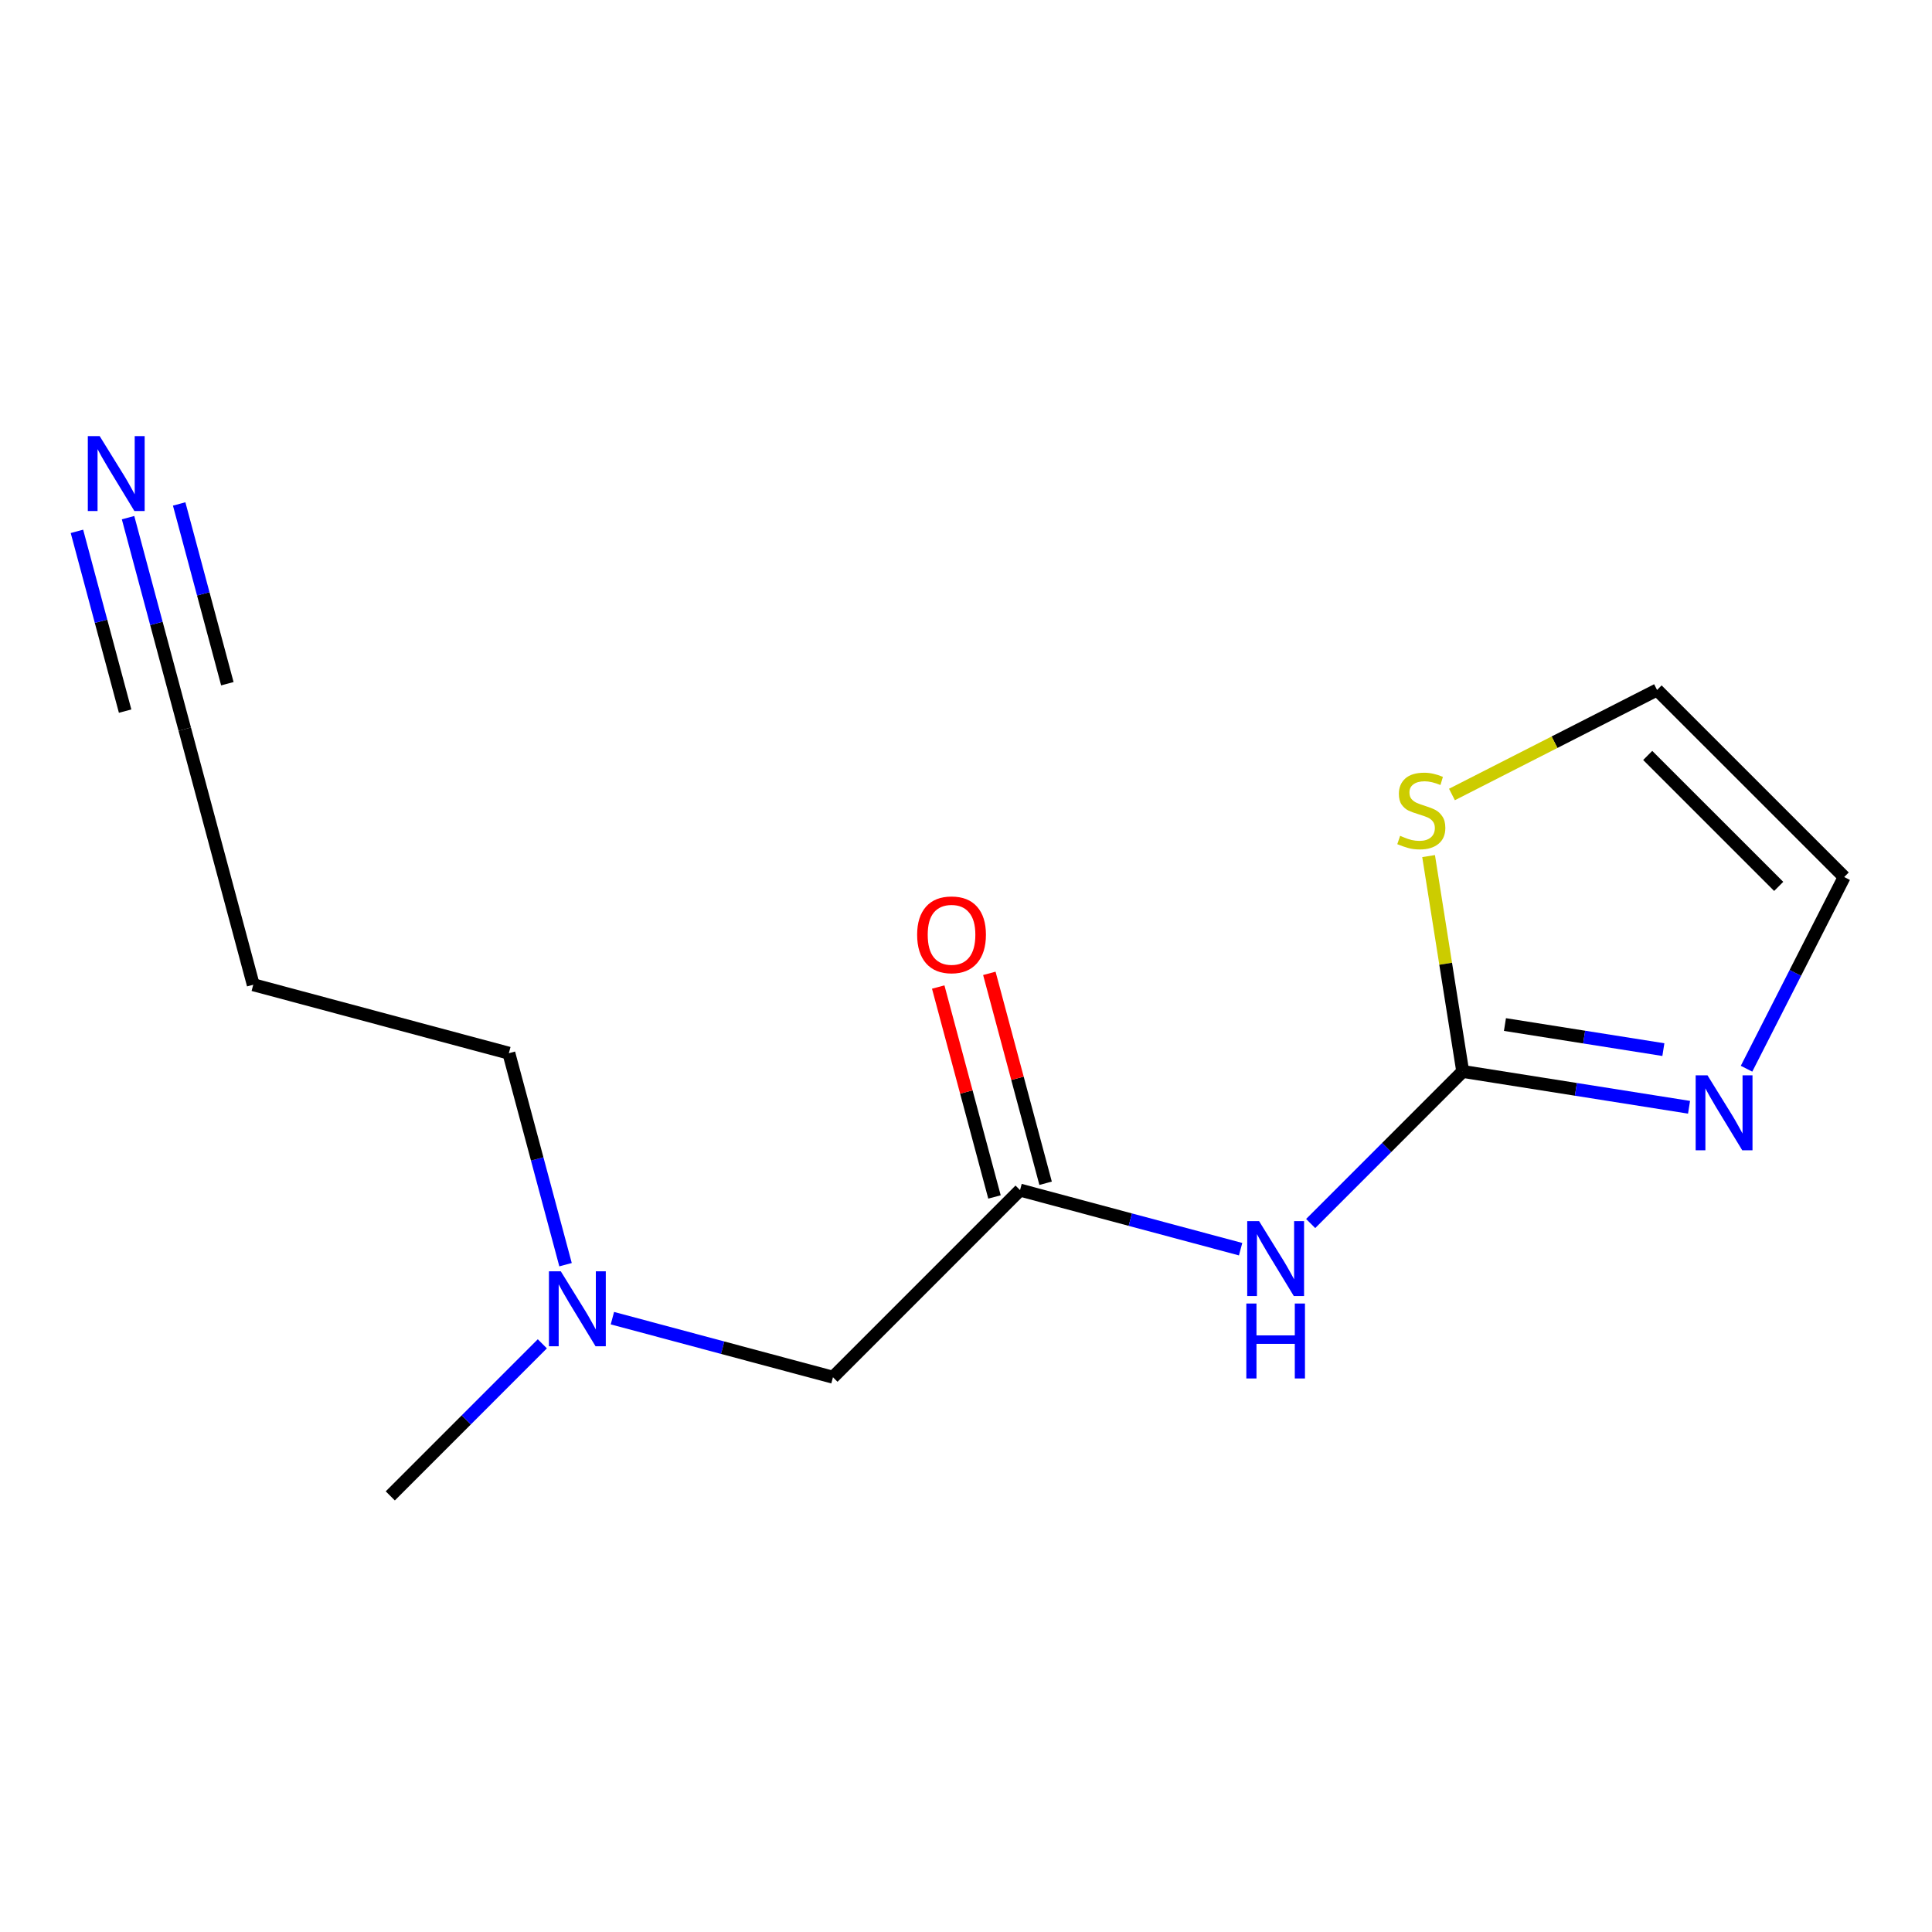 <?xml version='1.0' encoding='iso-8859-1'?>
<svg version='1.1' baseProfile='full'
              xmlns='http://www.w3.org/2000/svg'
                      xmlns:rdkit='http://www.rdkit.org/xml'
                      xmlns:xlink='http://www.w3.org/1999/xlink'
                  xml:space='preserve'
width='300px' height='300px' viewBox='0 0 300 300'>
<!-- END OF HEADER -->
<rect style='opacity:1.0;fill:#FFFFFF;stroke:none' width='300' height='300' x='0' y='0'> </rect>
<rect style='opacity:1.0;fill:#FFFFFF;stroke:none' width='300' height='300' x='0' y='0'> </rect>
<path class='bond-0 atom-0 atom-1' d='M 60.603,232.282 L 72.408,220.475' style='fill:none;fill-rule:evenodd;stroke:#000000;stroke-width:2.0px;stroke-linecap:butt;stroke-linejoin:miter;stroke-opacity:1' />
<path class='bond-0 atom-0 atom-1' d='M 72.408,220.475 L 84.213,208.667' style='fill:none;fill-rule:evenodd;stroke:#0000FF;stroke-width:2.0px;stroke-linecap:butt;stroke-linejoin:miter;stroke-opacity:1' />
<path class='bond-1 atom-1 atom-2' d='M 87.818,196.381 L 83.416,179.96' style='fill:none;fill-rule:evenodd;stroke:#0000FF;stroke-width:2.0px;stroke-linecap:butt;stroke-linejoin:miter;stroke-opacity:1' />
<path class='bond-1 atom-1 atom-2' d='M 83.416,179.96 L 79.015,163.539' style='fill:none;fill-rule:evenodd;stroke:#000000;stroke-width:2.0px;stroke-linecap:butt;stroke-linejoin:miter;stroke-opacity:1' />
<path class='bond-5 atom-1 atom-6' d='M 95.093,204.683 L 112.218,209.269' style='fill:none;fill-rule:evenodd;stroke:#0000FF;stroke-width:2.0px;stroke-linecap:butt;stroke-linejoin:miter;stroke-opacity:1' />
<path class='bond-5 atom-1 atom-6' d='M 112.218,209.269 L 129.342,213.856' style='fill:none;fill-rule:evenodd;stroke:#000000;stroke-width:2.0px;stroke-linecap:butt;stroke-linejoin:miter;stroke-opacity:1' />
<path class='bond-2 atom-2 atom-3' d='M 79.015,163.539 L 39.326,152.909' style='fill:none;fill-rule:evenodd;stroke:#000000;stroke-width:2.0px;stroke-linecap:butt;stroke-linejoin:miter;stroke-opacity:1' />
<path class='bond-3 atom-3 atom-4' d='M 39.326,152.909 L 28.688,113.222' style='fill:none;fill-rule:evenodd;stroke:#000000;stroke-width:2.0px;stroke-linecap:butt;stroke-linejoin:miter;stroke-opacity:1' />
<path class='bond-4 atom-4 atom-5' d='M 28.688,113.222 L 24.286,96.802' style='fill:none;fill-rule:evenodd;stroke:#000000;stroke-width:2.0px;stroke-linecap:butt;stroke-linejoin:miter;stroke-opacity:1' />
<path class='bond-4 atom-4 atom-5' d='M 24.286,96.802 L 19.884,80.381' style='fill:none;fill-rule:evenodd;stroke:#0000FF;stroke-width:2.0px;stroke-linecap:butt;stroke-linejoin:miter;stroke-opacity:1' />
<path class='bond-4 atom-4 atom-5' d='M 35.304,106.169 L 31.563,92.211' style='fill:none;fill-rule:evenodd;stroke:#000000;stroke-width:2.0px;stroke-linecap:butt;stroke-linejoin:miter;stroke-opacity:1' />
<path class='bond-4 atom-4 atom-5' d='M 31.563,92.211 L 27.821,78.253' style='fill:none;fill-rule:evenodd;stroke:#0000FF;stroke-width:2.0px;stroke-linecap:butt;stroke-linejoin:miter;stroke-opacity:1' />
<path class='bond-4 atom-4 atom-5' d='M 19.43,110.424 L 15.688,96.466' style='fill:none;fill-rule:evenodd;stroke:#000000;stroke-width:2.0px;stroke-linecap:butt;stroke-linejoin:miter;stroke-opacity:1' />
<path class='bond-4 atom-4 atom-5' d='M 15.688,96.466 L 11.947,82.509' style='fill:none;fill-rule:evenodd;stroke:#0000FF;stroke-width:2.0px;stroke-linecap:butt;stroke-linejoin:miter;stroke-opacity:1' />
<path class='bond-6 atom-6 atom-7' d='M 129.342,213.856 L 158.392,184.799' style='fill:none;fill-rule:evenodd;stroke:#000000;stroke-width:2.0px;stroke-linecap:butt;stroke-linejoin:miter;stroke-opacity:1' />
<path class='bond-7 atom-7 atom-8' d='M 162.361,183.736 L 157.992,167.438' style='fill:none;fill-rule:evenodd;stroke:#000000;stroke-width:2.0px;stroke-linecap:butt;stroke-linejoin:miter;stroke-opacity:1' />
<path class='bond-7 atom-7 atom-8' d='M 157.992,167.438 L 153.624,151.141' style='fill:none;fill-rule:evenodd;stroke:#FF0000;stroke-width:2.0px;stroke-linecap:butt;stroke-linejoin:miter;stroke-opacity:1' />
<path class='bond-7 atom-7 atom-8' d='M 154.424,185.863 L 150.055,169.566' style='fill:none;fill-rule:evenodd;stroke:#000000;stroke-width:2.0px;stroke-linecap:butt;stroke-linejoin:miter;stroke-opacity:1' />
<path class='bond-7 atom-7 atom-8' d='M 150.055,169.566 L 145.686,153.268' style='fill:none;fill-rule:evenodd;stroke:#FF0000;stroke-width:2.0px;stroke-linecap:butt;stroke-linejoin:miter;stroke-opacity:1' />
<path class='bond-8 atom-7 atom-9' d='M 158.392,184.799 L 175.517,189.386' style='fill:none;fill-rule:evenodd;stroke:#000000;stroke-width:2.0px;stroke-linecap:butt;stroke-linejoin:miter;stroke-opacity:1' />
<path class='bond-8 atom-7 atom-9' d='M 175.517,189.386 L 192.641,193.973' style='fill:none;fill-rule:evenodd;stroke:#0000FF;stroke-width:2.0px;stroke-linecap:butt;stroke-linejoin:miter;stroke-opacity:1' />
<path class='bond-9 atom-9 atom-10' d='M 203.521,189.989 L 215.326,178.181' style='fill:none;fill-rule:evenodd;stroke:#0000FF;stroke-width:2.0px;stroke-linecap:butt;stroke-linejoin:miter;stroke-opacity:1' />
<path class='bond-9 atom-9 atom-10' d='M 215.326,178.181 L 227.131,166.373' style='fill:none;fill-rule:evenodd;stroke:#000000;stroke-width:2.0px;stroke-linecap:butt;stroke-linejoin:miter;stroke-opacity:1' />
<path class='bond-10 atom-10 atom-11' d='M 227.131,166.373 L 244.703,169.154' style='fill:none;fill-rule:evenodd;stroke:#000000;stroke-width:2.0px;stroke-linecap:butt;stroke-linejoin:miter;stroke-opacity:1' />
<path class='bond-10 atom-10 atom-11' d='M 244.703,169.154 L 262.274,171.936' style='fill:none;fill-rule:evenodd;stroke:#0000FF;stroke-width:2.0px;stroke-linecap:butt;stroke-linejoin:miter;stroke-opacity:1' />
<path class='bond-10 atom-10 atom-11' d='M 233.688,159.091 L 245.987,161.038' style='fill:none;fill-rule:evenodd;stroke:#000000;stroke-width:2.0px;stroke-linecap:butt;stroke-linejoin:miter;stroke-opacity:1' />
<path class='bond-10 atom-10 atom-11' d='M 245.987,161.038 L 258.287,162.985' style='fill:none;fill-rule:evenodd;stroke:#0000FF;stroke-width:2.0px;stroke-linecap:butt;stroke-linejoin:miter;stroke-opacity:1' />
<path class='bond-14 atom-14 atom-10' d='M 221.832,132.933 L 224.482,149.653' style='fill:none;fill-rule:evenodd;stroke:#CCCC00;stroke-width:2.0px;stroke-linecap:butt;stroke-linejoin:miter;stroke-opacity:1' />
<path class='bond-14 atom-14 atom-10' d='M 224.482,149.653 L 227.131,166.373' style='fill:none;fill-rule:evenodd;stroke:#000000;stroke-width:2.0px;stroke-linecap:butt;stroke-linejoin:miter;stroke-opacity:1' />
<path class='bond-11 atom-11 atom-12' d='M 271.201,165.951 L 278.782,151.068' style='fill:none;fill-rule:evenodd;stroke:#0000FF;stroke-width:2.0px;stroke-linecap:butt;stroke-linejoin:miter;stroke-opacity:1' />
<path class='bond-11 atom-11 atom-12' d='M 278.782,151.068 L 286.364,136.185' style='fill:none;fill-rule:evenodd;stroke:#000000;stroke-width:2.0px;stroke-linecap:butt;stroke-linejoin:miter;stroke-opacity:1' />
<path class='bond-12 atom-12 atom-13' d='M 286.364,136.185 L 257.307,107.135' style='fill:none;fill-rule:evenodd;stroke:#000000;stroke-width:2.0px;stroke-linecap:butt;stroke-linejoin:miter;stroke-opacity:1' />
<path class='bond-12 atom-12 atom-13' d='M 276.195,137.639 L 255.856,117.304' style='fill:none;fill-rule:evenodd;stroke:#000000;stroke-width:2.0px;stroke-linecap:butt;stroke-linejoin:miter;stroke-opacity:1' />
<path class='bond-13 atom-13 atom-14' d='M 257.307,107.135 L 241.382,115.251' style='fill:none;fill-rule:evenodd;stroke:#000000;stroke-width:2.0px;stroke-linecap:butt;stroke-linejoin:miter;stroke-opacity:1' />
<path class='bond-13 atom-13 atom-14' d='M 241.382,115.251 L 225.458,123.367' style='fill:none;fill-rule:evenodd;stroke:#CCCC00;stroke-width:2.0px;stroke-linecap:butt;stroke-linejoin:miter;stroke-opacity:1' />
<path  class='atom-1' d='M 87.081 197.408
L 90.894 203.571
Q 91.272 204.179, 91.88 205.28
Q 92.488 206.381, 92.521 206.447
L 92.521 197.408
L 94.066 197.408
L 94.066 209.044
L 92.472 209.044
L 88.379 202.305
Q 87.903 201.516, 87.393 200.613
Q 86.9 199.709, 86.752 199.429
L 86.752 209.044
L 85.24 209.044
L 85.24 197.408
L 87.081 197.408
' fill='#0000FF'/>
<path  class='atom-5' d='M 15.477 67.718
L 19.29 73.881
Q 19.668 74.489, 20.276 75.59
Q 20.884 76.691, 20.917 76.757
L 20.917 67.718
L 22.462 67.718
L 22.462 79.354
L 20.868 79.354
L 16.776 72.615
Q 16.299 71.827, 15.789 70.923
Q 15.296 70.019, 15.148 69.739
L 15.148 79.354
L 13.636 79.354
L 13.636 67.718
L 15.477 67.718
' fill='#0000FF'/>
<path  class='atom-8' d='M 142.413 145.146
Q 142.413 142.352, 143.793 140.79
Q 145.174 139.229, 147.754 139.229
Q 150.334 139.229, 151.715 140.79
Q 153.095 142.352, 153.095 145.146
Q 153.095 147.973, 151.698 149.583
Q 150.301 151.177, 147.754 151.177
Q 145.19 151.177, 143.793 149.583
Q 142.413 147.989, 142.413 145.146
M 147.754 149.863
Q 149.529 149.863, 150.482 148.679
Q 151.452 147.48, 151.452 145.146
Q 151.452 142.861, 150.482 141.711
Q 149.529 140.544, 147.754 140.544
Q 145.979 140.544, 145.009 141.694
Q 144.056 142.845, 144.056 145.146
Q 144.056 147.496, 145.009 148.679
Q 145.979 149.863, 147.754 149.863
' fill='#FF0000'/>
<path  class='atom-9' d='M 195.509 189.612
L 199.322 195.775
Q 199.7 196.383, 200.308 197.484
Q 200.916 198.585, 200.949 198.651
L 200.949 189.612
L 202.494 189.612
L 202.494 201.248
L 200.9 201.248
L 196.807 194.509
Q 196.331 193.72, 195.821 192.816
Q 195.328 191.913, 195.18 191.633
L 195.18 201.248
L 193.668 201.248
L 193.668 189.612
L 195.509 189.612
' fill='#0000FF'/>
<path  class='atom-9' d='M 193.529 202.411
L 195.106 202.411
L 195.106 207.358
L 201.056 207.358
L 201.056 202.411
L 202.634 202.411
L 202.634 214.047
L 201.056 214.047
L 201.056 208.673
L 195.106 208.673
L 195.106 214.047
L 193.529 214.047
L 193.529 202.411
' fill='#0000FF'/>
<path  class='atom-11' d='M 265.142 166.979
L 268.955 173.142
Q 269.333 173.75, 269.941 174.851
Q 270.549 175.952, 270.582 176.018
L 270.582 166.979
L 272.127 166.979
L 272.127 178.615
L 270.533 178.615
L 266.44 171.876
Q 265.964 171.087, 265.454 170.183
Q 264.961 169.279, 264.813 169
L 264.813 178.615
L 263.301 178.615
L 263.301 166.979
L 265.142 166.979
' fill='#0000FF'/>
<path  class='atom-14' d='M 217.413 129.786
Q 217.544 129.835, 218.087 130.065
Q 218.629 130.295, 219.221 130.443
Q 219.829 130.575, 220.42 130.575
Q 221.521 130.575, 222.162 130.049
Q 222.803 129.506, 222.803 128.57
Q 222.803 127.929, 222.475 127.534
Q 222.162 127.14, 221.669 126.926
Q 221.176 126.712, 220.355 126.466
Q 219.319 126.154, 218.695 125.858
Q 218.087 125.562, 217.643 124.937
Q 217.216 124.313, 217.216 123.261
Q 217.216 121.798, 218.202 120.894
Q 219.204 119.99, 221.176 119.99
Q 222.524 119.99, 224.053 120.631
L 223.674 121.897
Q 222.278 121.322, 221.226 121.322
Q 220.092 121.322, 219.467 121.798
Q 218.843 122.259, 218.859 123.064
Q 218.859 123.688, 219.171 124.066
Q 219.5 124.444, 219.96 124.658
Q 220.437 124.872, 221.226 125.118
Q 222.278 125.447, 222.902 125.776
Q 223.527 126.104, 223.97 126.778
Q 224.431 127.436, 224.431 128.57
Q 224.431 130.18, 223.346 131.051
Q 222.278 131.906, 220.486 131.906
Q 219.451 131.906, 218.662 131.676
Q 217.889 131.462, 216.969 131.084
L 217.413 129.786
' fill='#CCCC00'/>
</svg>
